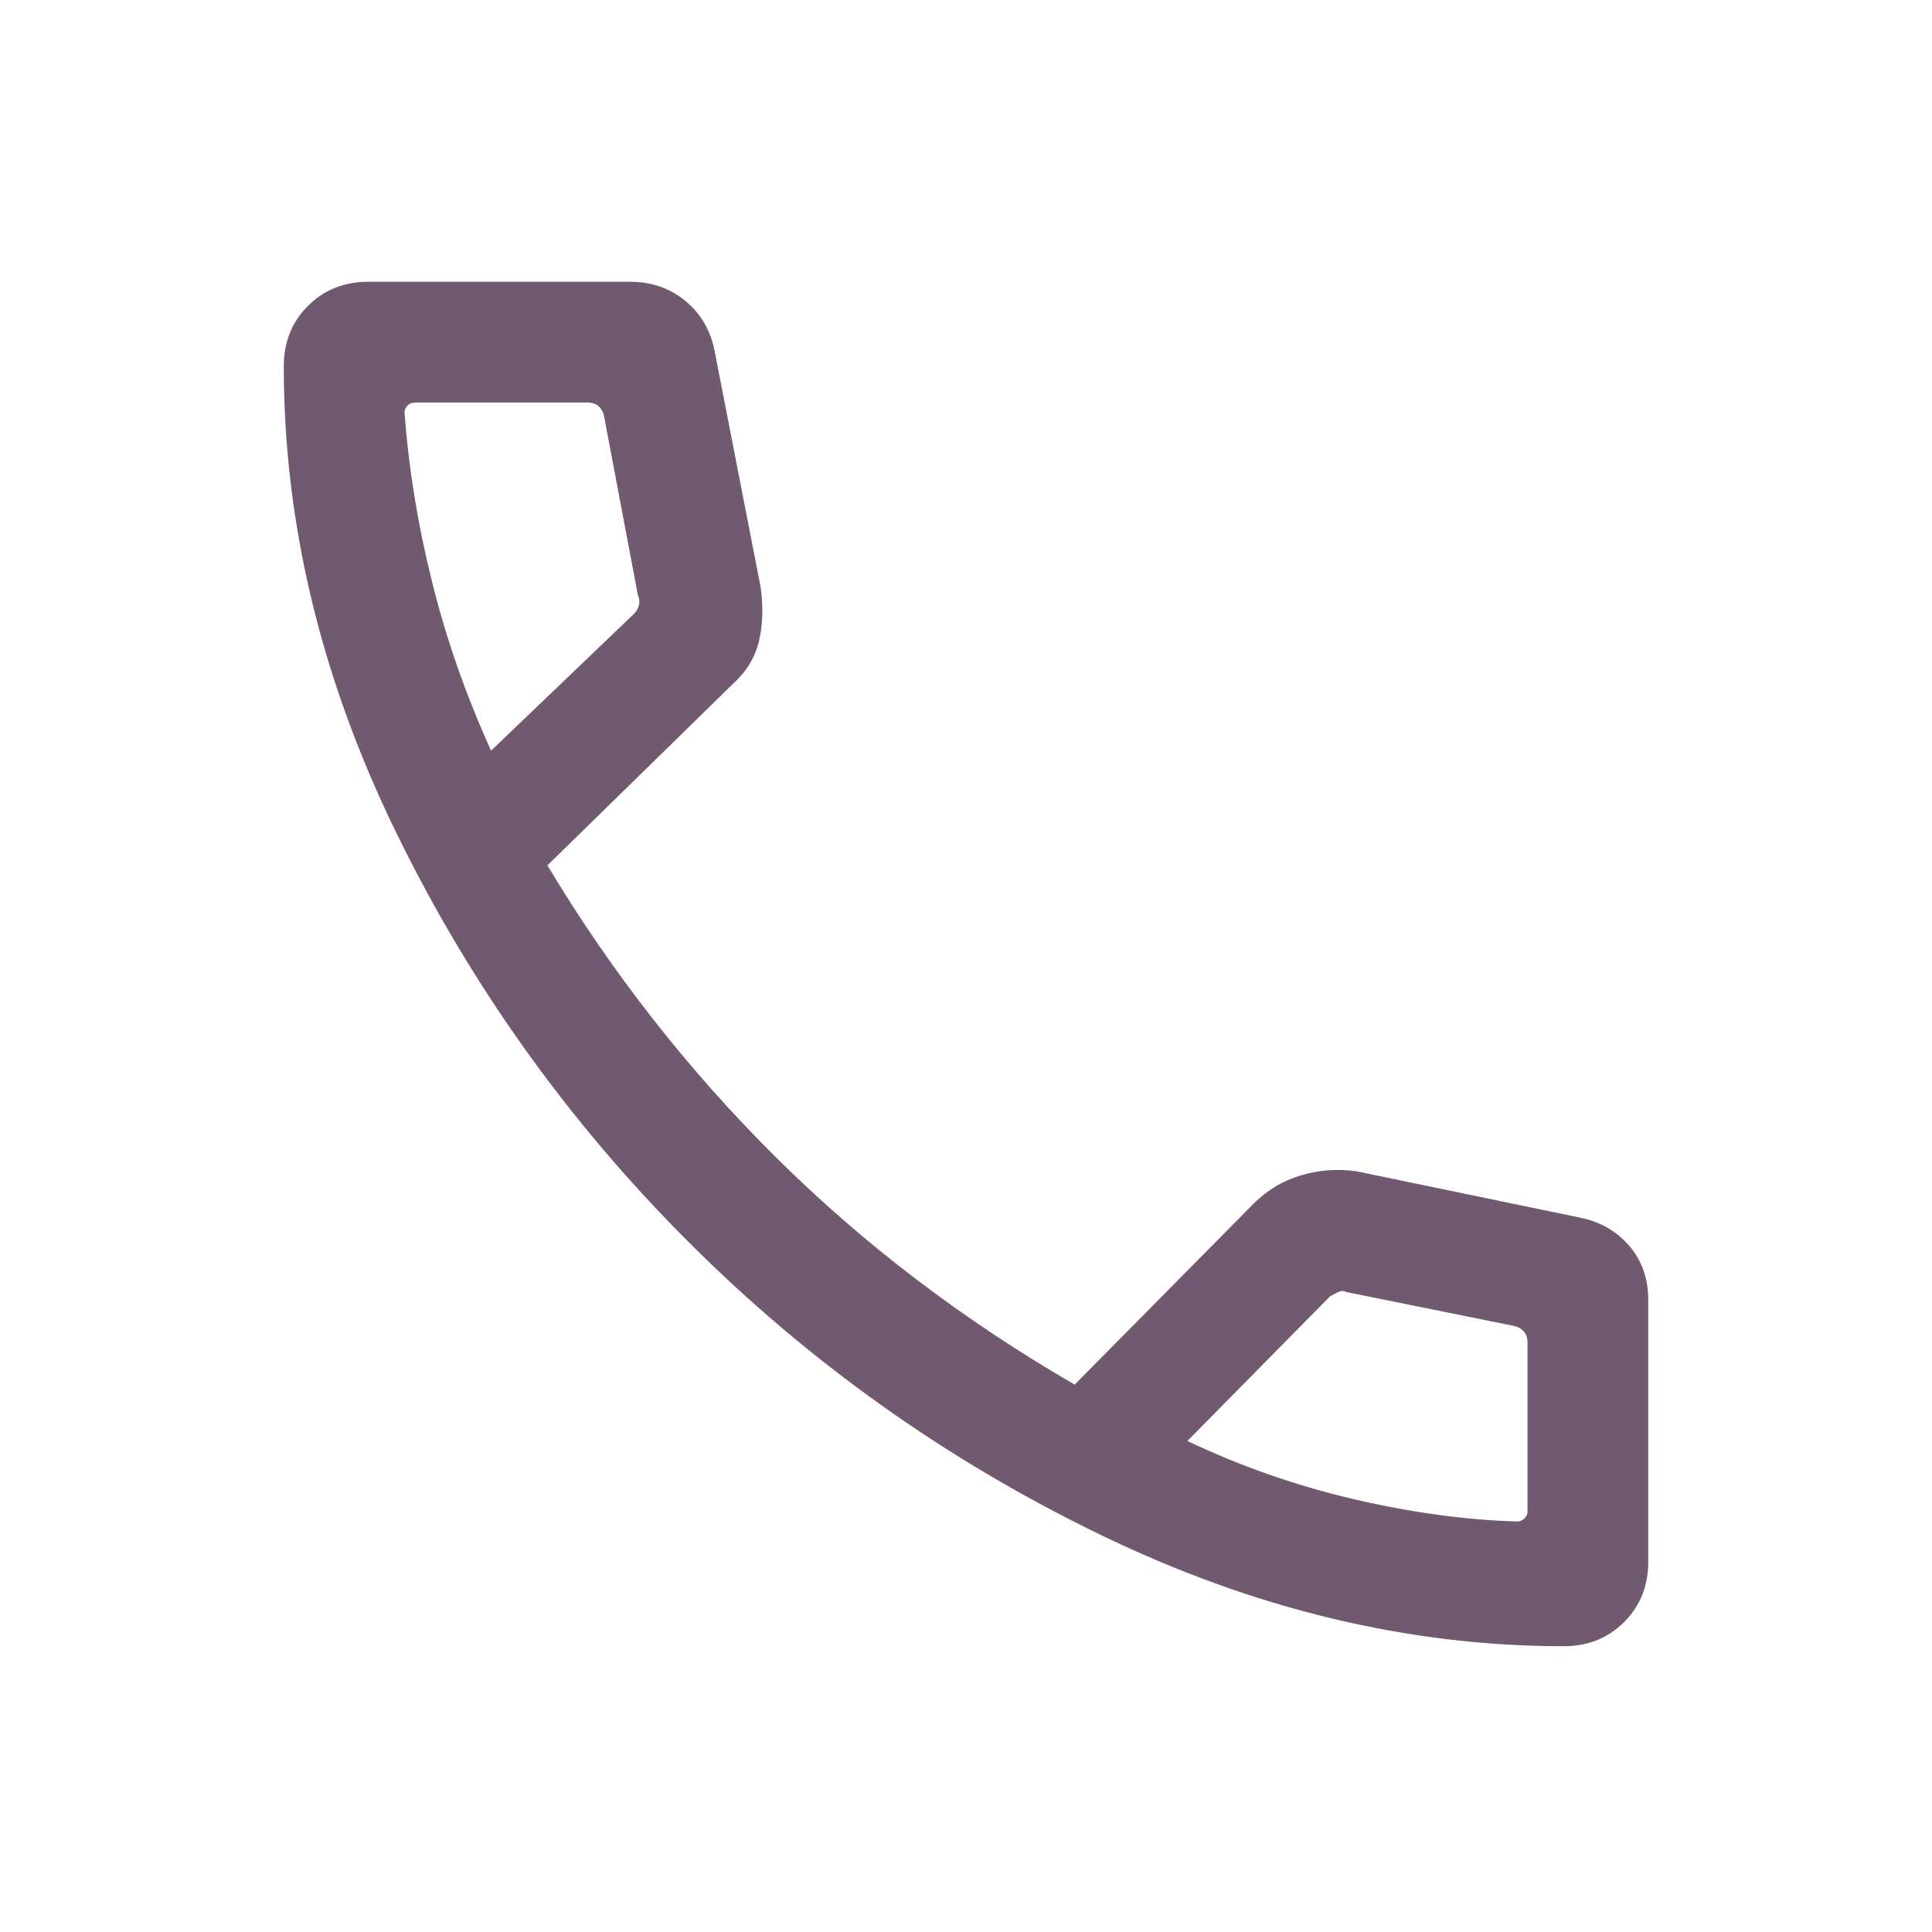 <svg width="50" height="50" viewBox="0 0 50 50" fill="none" xmlns="http://www.w3.org/2000/svg">
<mask id="mask0_2458_6318" style="mask-type:alpha" maskUnits="userSpaceOnUse" x="0" y="0" width="50" height="50">
<rect width="50" height="50" fill="#D9D9D9"/>
</mask>
<g mask="url(#mask0_2458_6318)">
<path d="M40.469 42.604C36.441 42.604 32.44 41.64 28.465 39.713C24.489 37.786 20.938 35.261 17.813 32.136C14.688 29.011 12.162 25.469 10.236 21.511C8.308 17.552 7.344 13.542 7.344 9.479C7.344 8.854 7.553 8.333 7.969 7.917C8.386 7.5 8.907 7.292 9.532 7.292H16.302C16.858 7.292 17.335 7.456 17.734 7.785C18.134 8.116 18.386 8.542 18.49 9.063L19.688 15.208C19.757 15.729 19.74 16.198 19.636 16.615C19.532 17.031 19.306 17.396 18.959 17.708L14.167 22.396C15.834 25.174 17.804 27.691 20.078 29.948C22.352 32.205 24.931 34.167 27.813 35.833L32.448 31.146C32.796 30.799 33.204 30.556 33.673 30.417C34.141 30.278 34.618 30.243 35.105 30.313L40.886 31.511C41.407 31.615 41.832 31.858 42.163 32.24C42.492 32.622 42.657 33.09 42.657 33.646V40.417C42.657 41.042 42.448 41.563 42.032 41.979C41.615 42.396 41.094 42.604 40.469 42.604ZM12.709 19.427L16.407 15.886C16.476 15.816 16.52 15.738 16.538 15.65C16.555 15.564 16.546 15.486 16.511 15.417L15.625 10.729C15.591 10.625 15.539 10.547 15.469 10.494C15.4 10.442 15.313 10.417 15.209 10.417H10.782C10.678 10.417 10.599 10.442 10.546 10.494C10.495 10.547 10.469 10.608 10.469 10.677C10.573 12.101 10.808 13.55 11.173 15.025C11.537 16.502 12.049 17.969 12.709 19.427ZM30.73 37.292C32.118 37.952 33.559 38.455 35.053 38.802C36.546 39.149 37.952 39.34 39.271 39.375C39.341 39.375 39.402 39.349 39.455 39.296C39.506 39.245 39.532 39.184 39.532 39.115V34.74C39.532 34.636 39.506 34.549 39.455 34.479C39.402 34.41 39.323 34.358 39.219 34.323L34.844 33.438C34.775 33.403 34.705 33.403 34.636 33.438L34.428 33.542L30.73 37.292Z" fill="#715970"/>
</g>
</svg>
